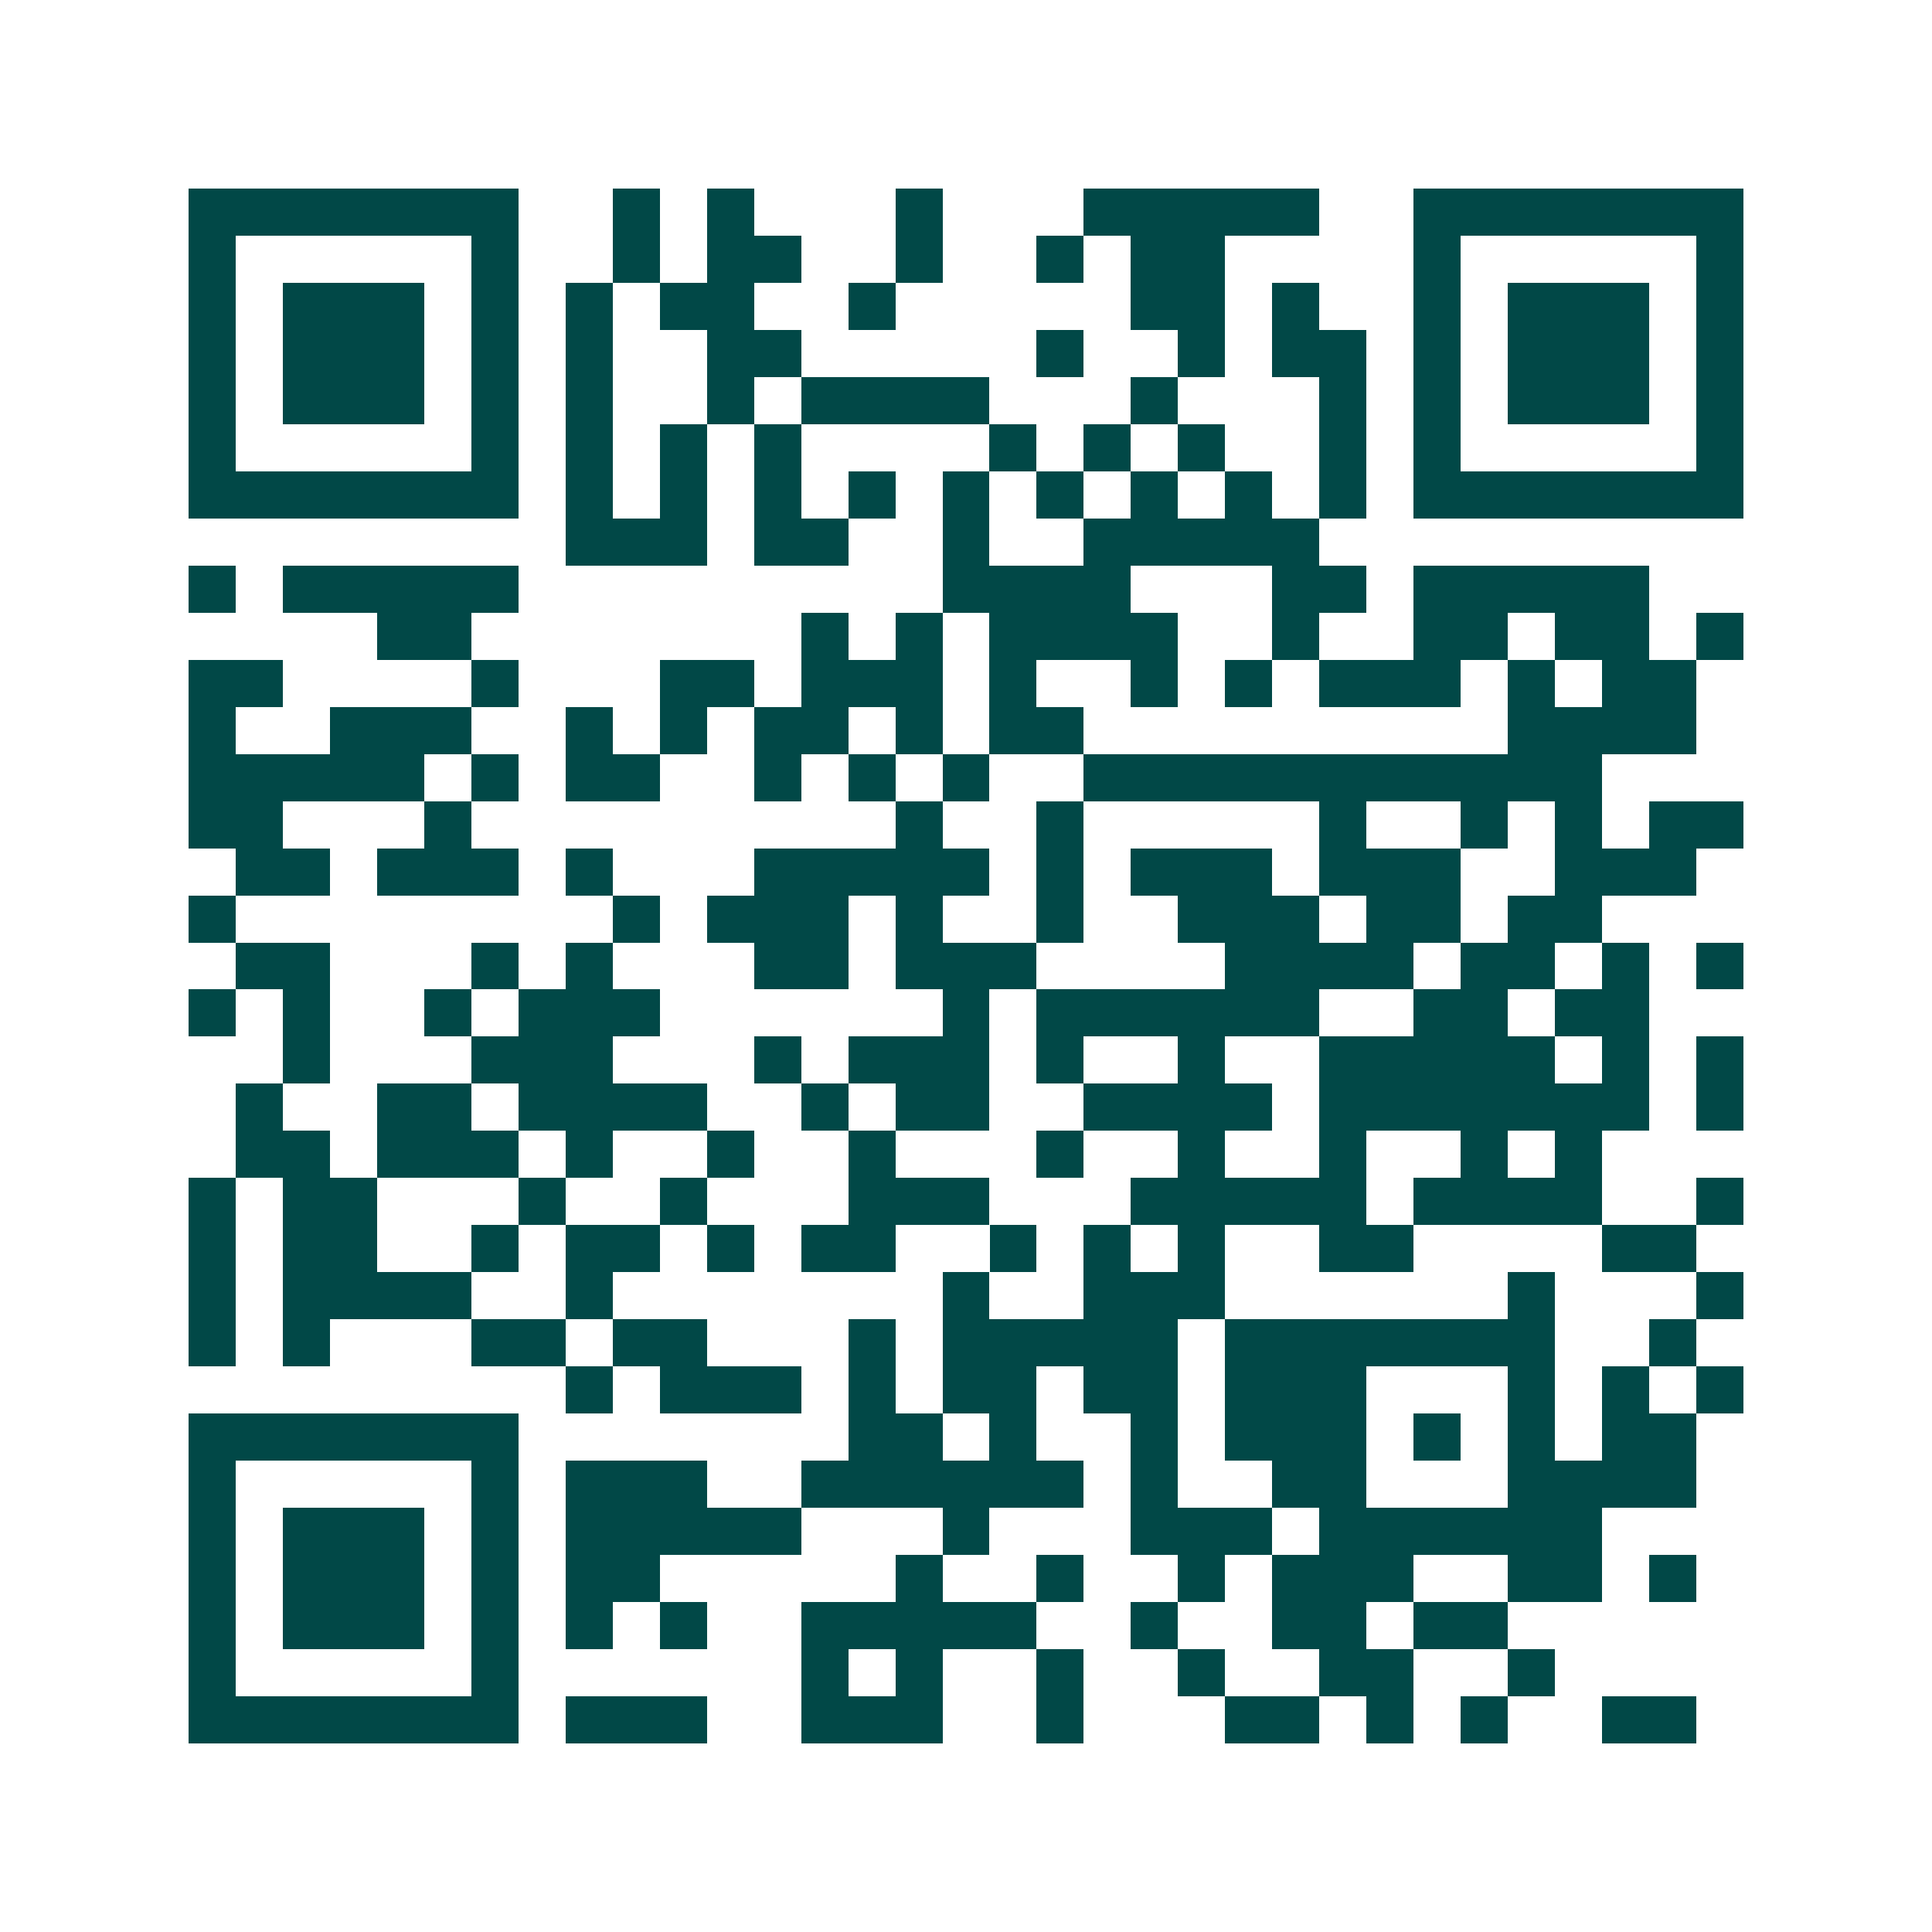 <svg xmlns="http://www.w3.org/2000/svg" width="200" height="200" viewBox="0 0 41 41" shape-rendering="crispEdges"><path fill="#ffffff" d="M0 0h41v41H0z"/><path stroke="#014847" d="M4 4.5h7m2 0h1m1 0h1m3 0h1m3 0h5m2 0h7M4 5.5h1m5 0h1m2 0h1m1 0h2m2 0h1m2 0h1m1 0h2m4 0h1m5 0h1M4 6.5h1m1 0h3m1 0h1m1 0h1m1 0h2m2 0h1m5 0h2m1 0h1m2 0h1m1 0h3m1 0h1M4 7.5h1m1 0h3m1 0h1m1 0h1m2 0h2m5 0h1m2 0h1m1 0h2m1 0h1m1 0h3m1 0h1M4 8.5h1m1 0h3m1 0h1m1 0h1m2 0h1m1 0h4m3 0h1m3 0h1m1 0h1m1 0h3m1 0h1M4 9.5h1m5 0h1m1 0h1m1 0h1m1 0h1m4 0h1m1 0h1m1 0h1m2 0h1m1 0h1m5 0h1M4 10.5h7m1 0h1m1 0h1m1 0h1m1 0h1m1 0h1m1 0h1m1 0h1m1 0h1m1 0h1m1 0h7M12 11.5h3m1 0h2m2 0h1m2 0h5M4 12.5h1m1 0h5m9 0h4m3 0h2m1 0h5M8 13.5h2m7 0h1m1 0h1m1 0h4m2 0h1m2 0h2m1 0h2m1 0h1M4 14.5h2m4 0h1m3 0h2m1 0h3m1 0h1m2 0h1m1 0h1m1 0h3m1 0h1m1 0h2M4 15.5h1m2 0h3m2 0h1m1 0h1m1 0h2m1 0h1m1 0h2m9 0h4M4 16.5h5m1 0h1m1 0h2m2 0h1m1 0h1m1 0h1m2 0h11M4 17.5h2m3 0h1m9 0h1m2 0h1m5 0h1m2 0h1m1 0h1m1 0h2M5 18.5h2m1 0h3m1 0h1m3 0h5m1 0h1m1 0h3m1 0h3m2 0h3M4 19.5h1m8 0h1m1 0h3m1 0h1m2 0h1m2 0h3m1 0h2m1 0h2M5 20.5h2m3 0h1m1 0h1m3 0h2m1 0h3m4 0h4m1 0h2m1 0h1m1 0h1M4 21.5h1m1 0h1m2 0h1m1 0h3m6 0h1m1 0h6m2 0h2m1 0h2M6 22.5h1m3 0h3m3 0h1m1 0h3m1 0h1m2 0h1m2 0h5m1 0h1m1 0h1M5 23.5h1m2 0h2m1 0h4m2 0h1m1 0h2m2 0h4m1 0h7m1 0h1M5 24.5h2m1 0h3m1 0h1m2 0h1m2 0h1m3 0h1m2 0h1m2 0h1m2 0h1m1 0h1M4 25.5h1m1 0h2m3 0h1m2 0h1m3 0h3m3 0h5m1 0h4m2 0h1M4 26.5h1m1 0h2m2 0h1m1 0h2m1 0h1m1 0h2m2 0h1m1 0h1m1 0h1m2 0h2m4 0h2M4 27.5h1m1 0h4m2 0h1m7 0h1m2 0h3m6 0h1m3 0h1M4 28.5h1m1 0h1m3 0h2m1 0h2m3 0h1m1 0h5m1 0h7m2 0h1M12 29.5h1m1 0h3m1 0h1m1 0h2m1 0h2m1 0h3m3 0h1m1 0h1m1 0h1M4 30.5h7m7 0h2m1 0h1m2 0h1m1 0h3m1 0h1m1 0h1m1 0h2M4 31.5h1m5 0h1m1 0h3m2 0h6m1 0h1m2 0h2m3 0h4M4 32.5h1m1 0h3m1 0h1m1 0h5m3 0h1m3 0h3m1 0h6M4 33.5h1m1 0h3m1 0h1m1 0h2m5 0h1m2 0h1m2 0h1m1 0h3m2 0h2m1 0h1M4 34.5h1m1 0h3m1 0h1m1 0h1m1 0h1m2 0h5m2 0h1m2 0h2m1 0h2M4 35.5h1m5 0h1m6 0h1m1 0h1m2 0h1m2 0h1m2 0h2m2 0h1M4 36.5h7m1 0h3m2 0h3m2 0h1m3 0h2m1 0h1m1 0h1m2 0h2"/></svg>
